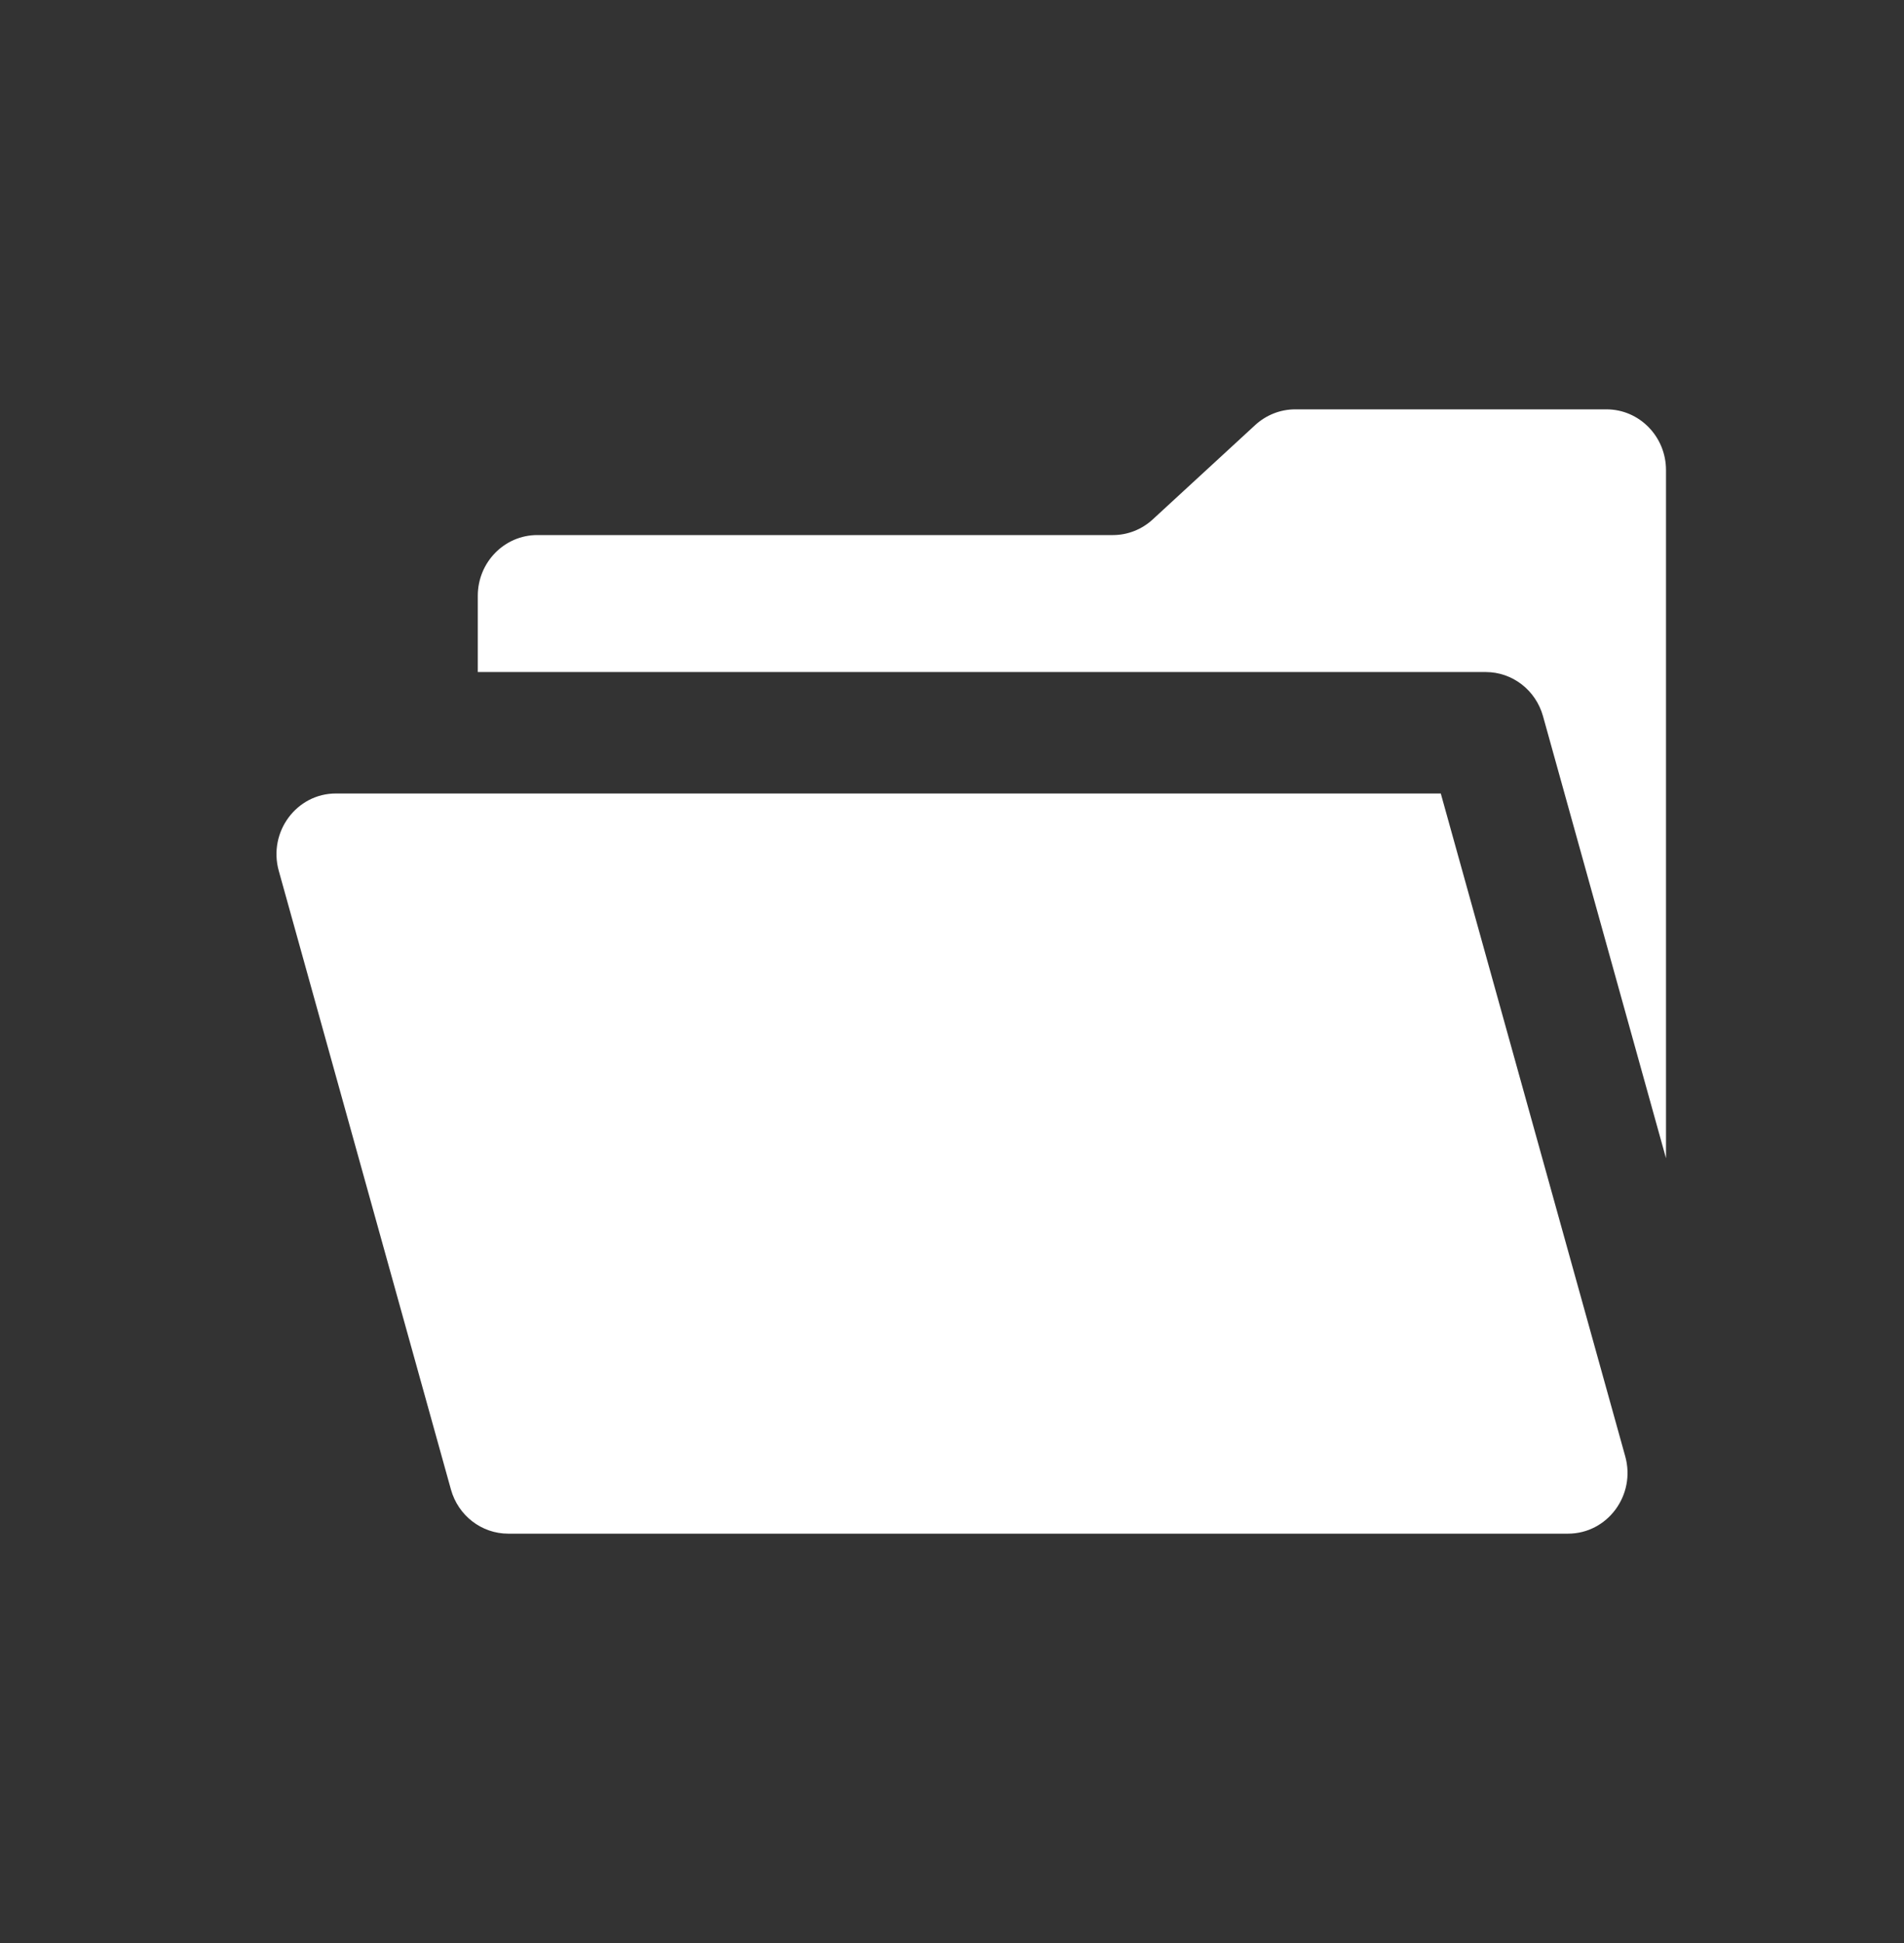 <svg width="49" height="50" viewBox="0 0 49 50" fill="none" xmlns="http://www.w3.org/2000/svg">
<rect x="0" y="0" width="49" height="50" fill="#333333" stroke="none"/>
<path d="M7.174 22.408L11.605 38.33C11.792 39.002 12.394 39.466 13.078 39.466H40.353C41.37 39.466 42.103 38.473 41.826 37.477L37.079 20.419H8.647C7.632 20.417 6.897 21.409 7.174 22.408Z" fill="white"/>
<path d="M29.665 13.367C29.385 13.625 29.02 13.769 28.642 13.769H13.827C12.982 13.769 12.296 14.469 12.296 15.331V17.294H38.237C38.921 17.294 39.523 17.758 39.71 18.43L42.875 29.805V12.097C42.875 11.234 42.189 10.534 41.344 10.534H33.331C32.953 10.534 32.587 10.678 32.305 10.936L29.665 13.367Z" fill="white"/>
</svg>

